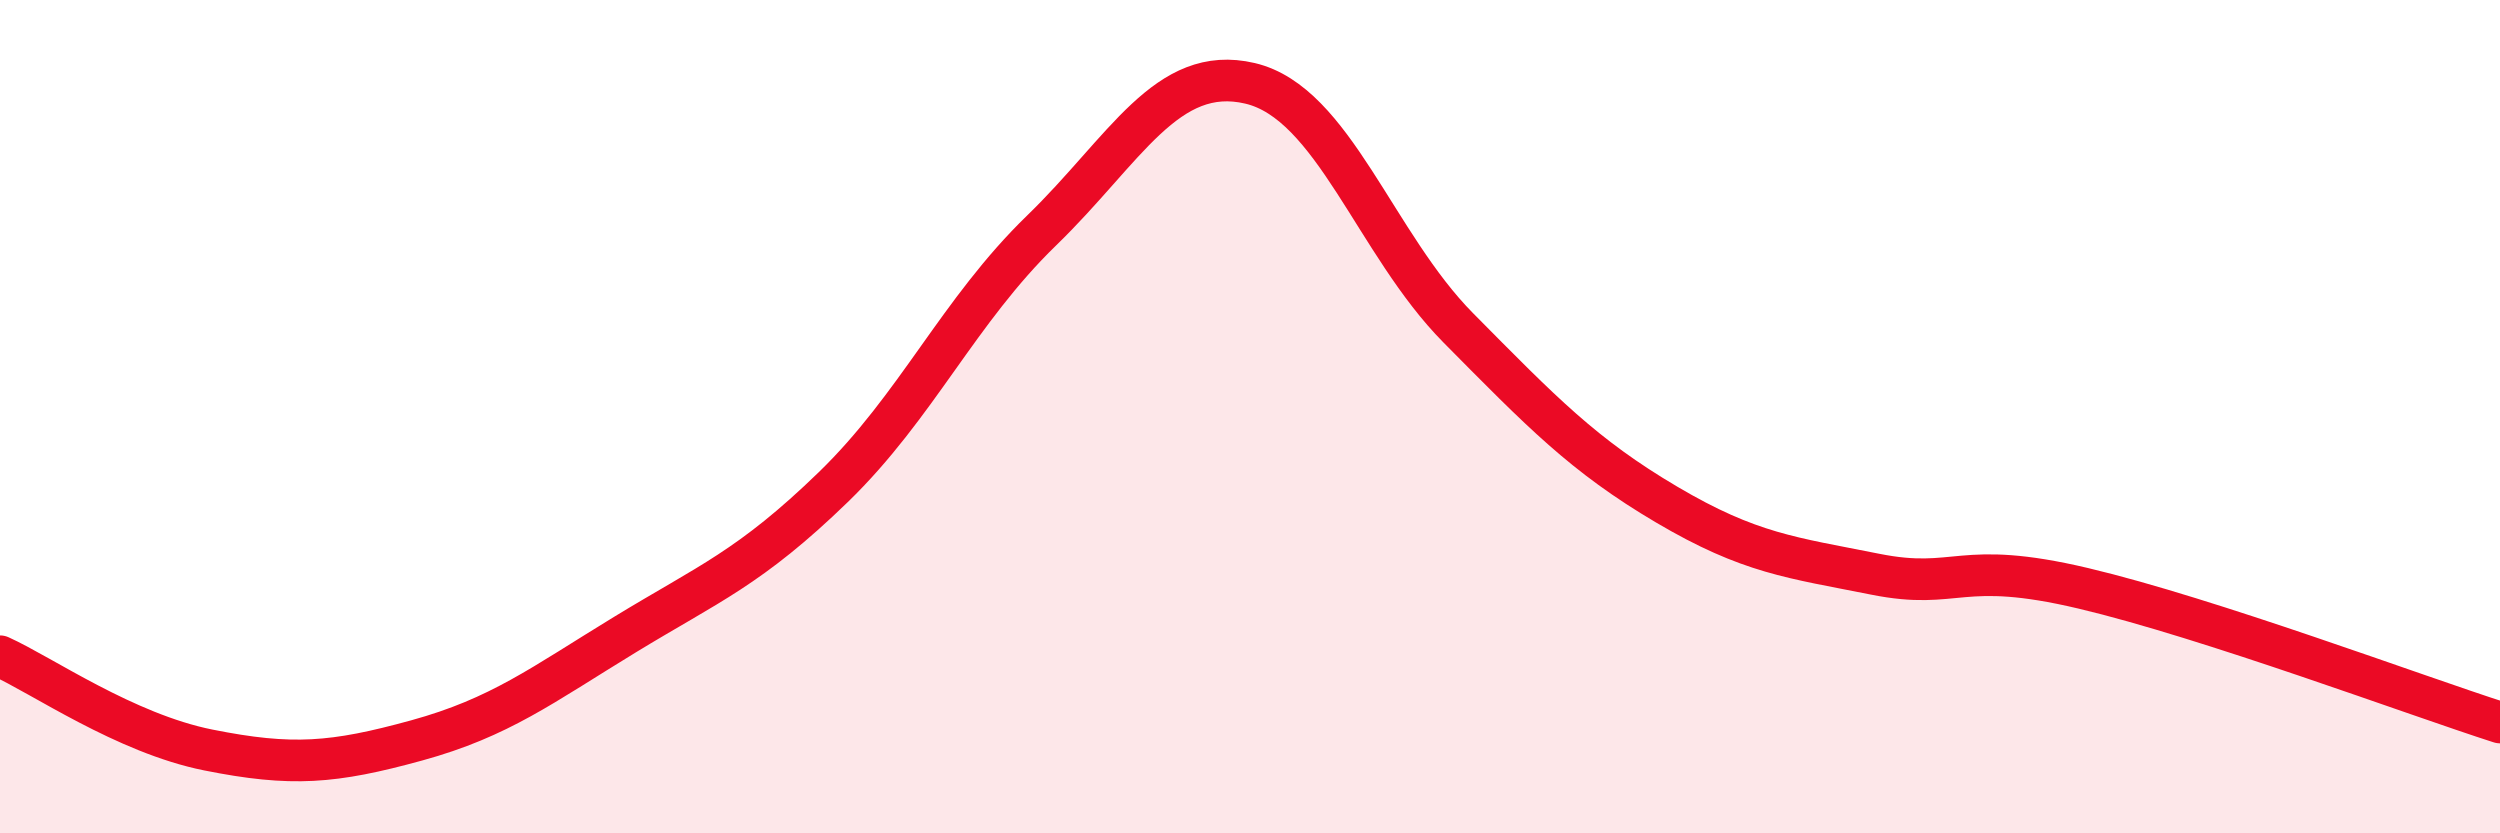 
    <svg width="60" height="20" viewBox="0 0 60 20" xmlns="http://www.w3.org/2000/svg">
      <path
        d="M 0,15.75 C 1,16.2 3,17.6 5,18 C 7,18.4 8,18.32 10,17.77 C 12,17.22 13,16.45 15,15.23 C 17,14.01 18,13.63 20,11.69 C 22,9.75 23,7.47 25,5.53 C 27,3.59 28,1.53 30,2 C 32,2.47 33,5.85 35,7.87 C 37,9.89 38,10.93 40,12.11 C 42,13.29 43,13.38 45,13.78 C 47,14.18 47,13.41 50,14.12 C 53,14.83 58,16.7 60,17.34L60 20L0 20Z"
        fill="#EB0A25"
        opacity="0.1"
        stroke-linecap="round"
        stroke-linejoin="round"
      />
      <path
        d="M 0,15.75 C 1,16.2 3,17.6 5,18 C 7,18.4 8,18.32 10,17.77 C 12,17.22 13,16.45 15,15.23 C 17,14.01 18,13.63 20,11.69 C 22,9.75 23,7.47 25,5.53 C 27,3.59 28,1.53 30,2 C 32,2.47 33,5.85 35,7.87 C 37,9.89 38,10.93 40,12.11 C 42,13.29 43,13.38 45,13.78 C 47,14.18 47,13.41 50,14.12 C 53,14.83 58,16.7 60,17.34"
        stroke="#EB0A25"
        stroke-width="1"
        fill="none"
        stroke-linecap="round"
        stroke-linejoin="round"
      />
    </svg>
  